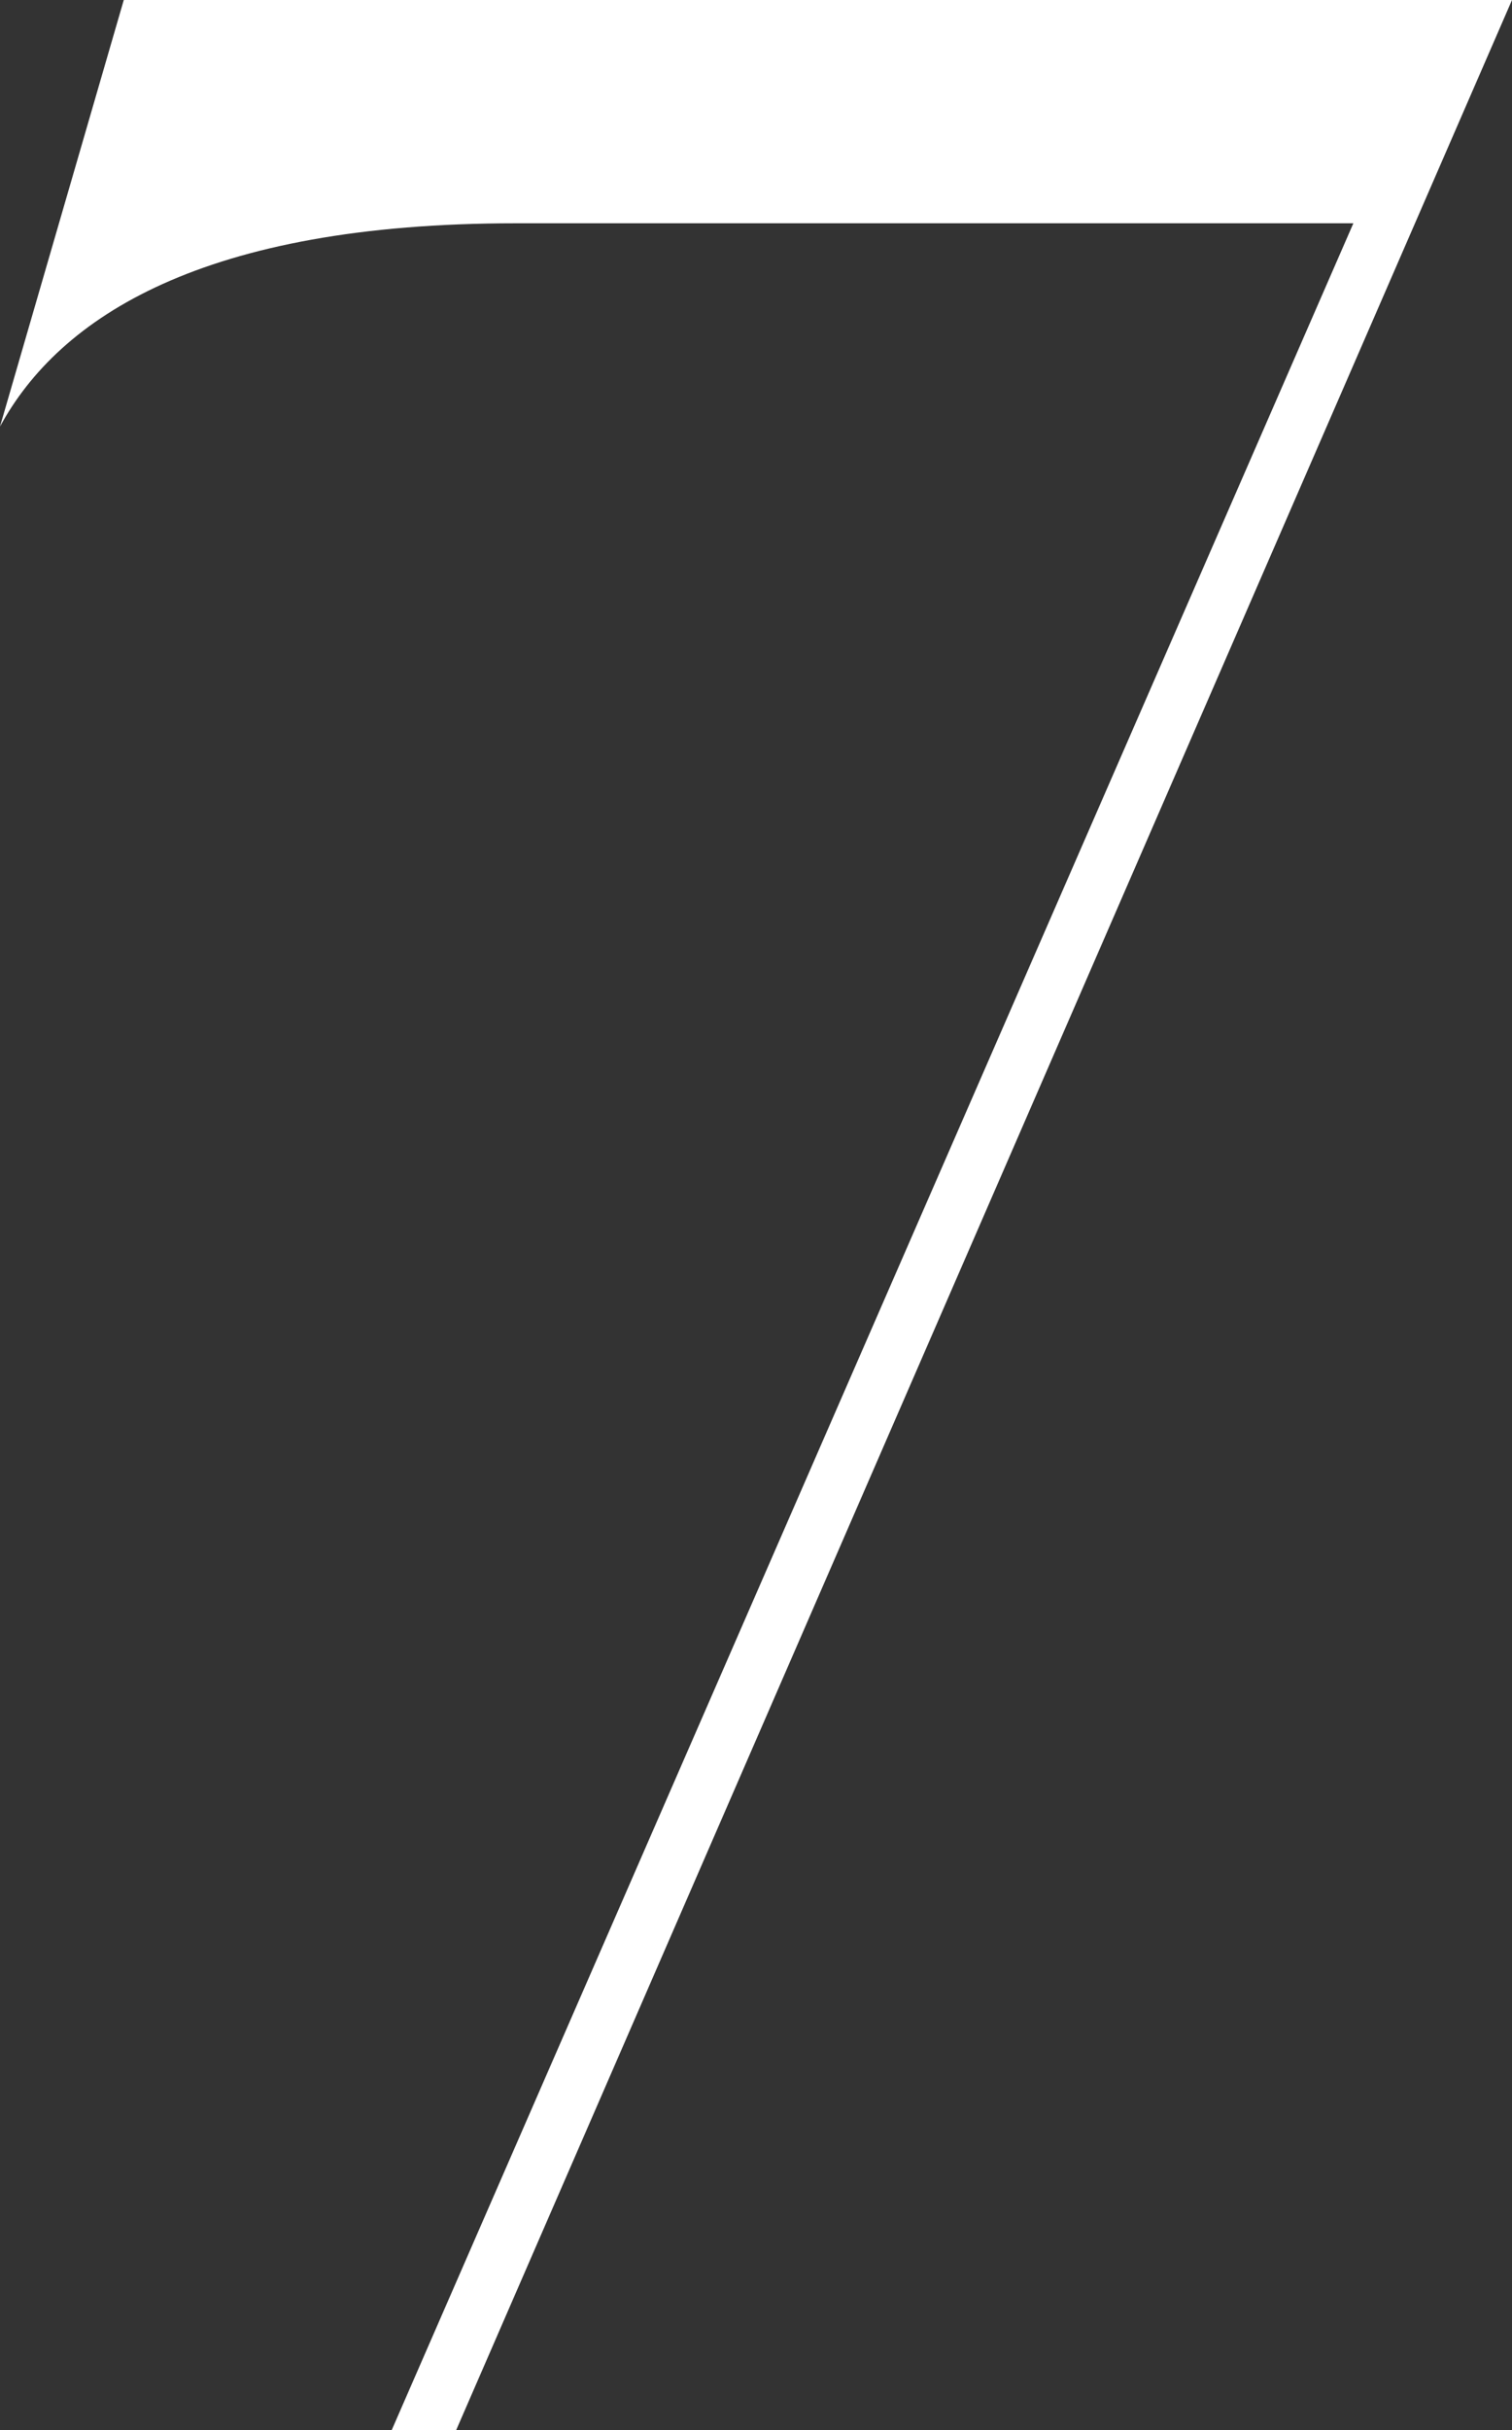 <svg xmlns="http://www.w3.org/2000/svg" width="19.349" height="31.085" viewBox="0 0 19.349 31.085">
  <rect x="0" y="0" width="19.349" height="31.085" fill="#333333" stroke="none"/>
  <path id="パス_16" data-name="パス 16" d="M2.016-18.064c.761-1.4,2.6-2.6,6.6-2.6H19.335L7.028,7.565h.825L21.365-23.52H3.6Z" transform="translate(-2.016 23.52)" fill="#fff"/>
</svg>
